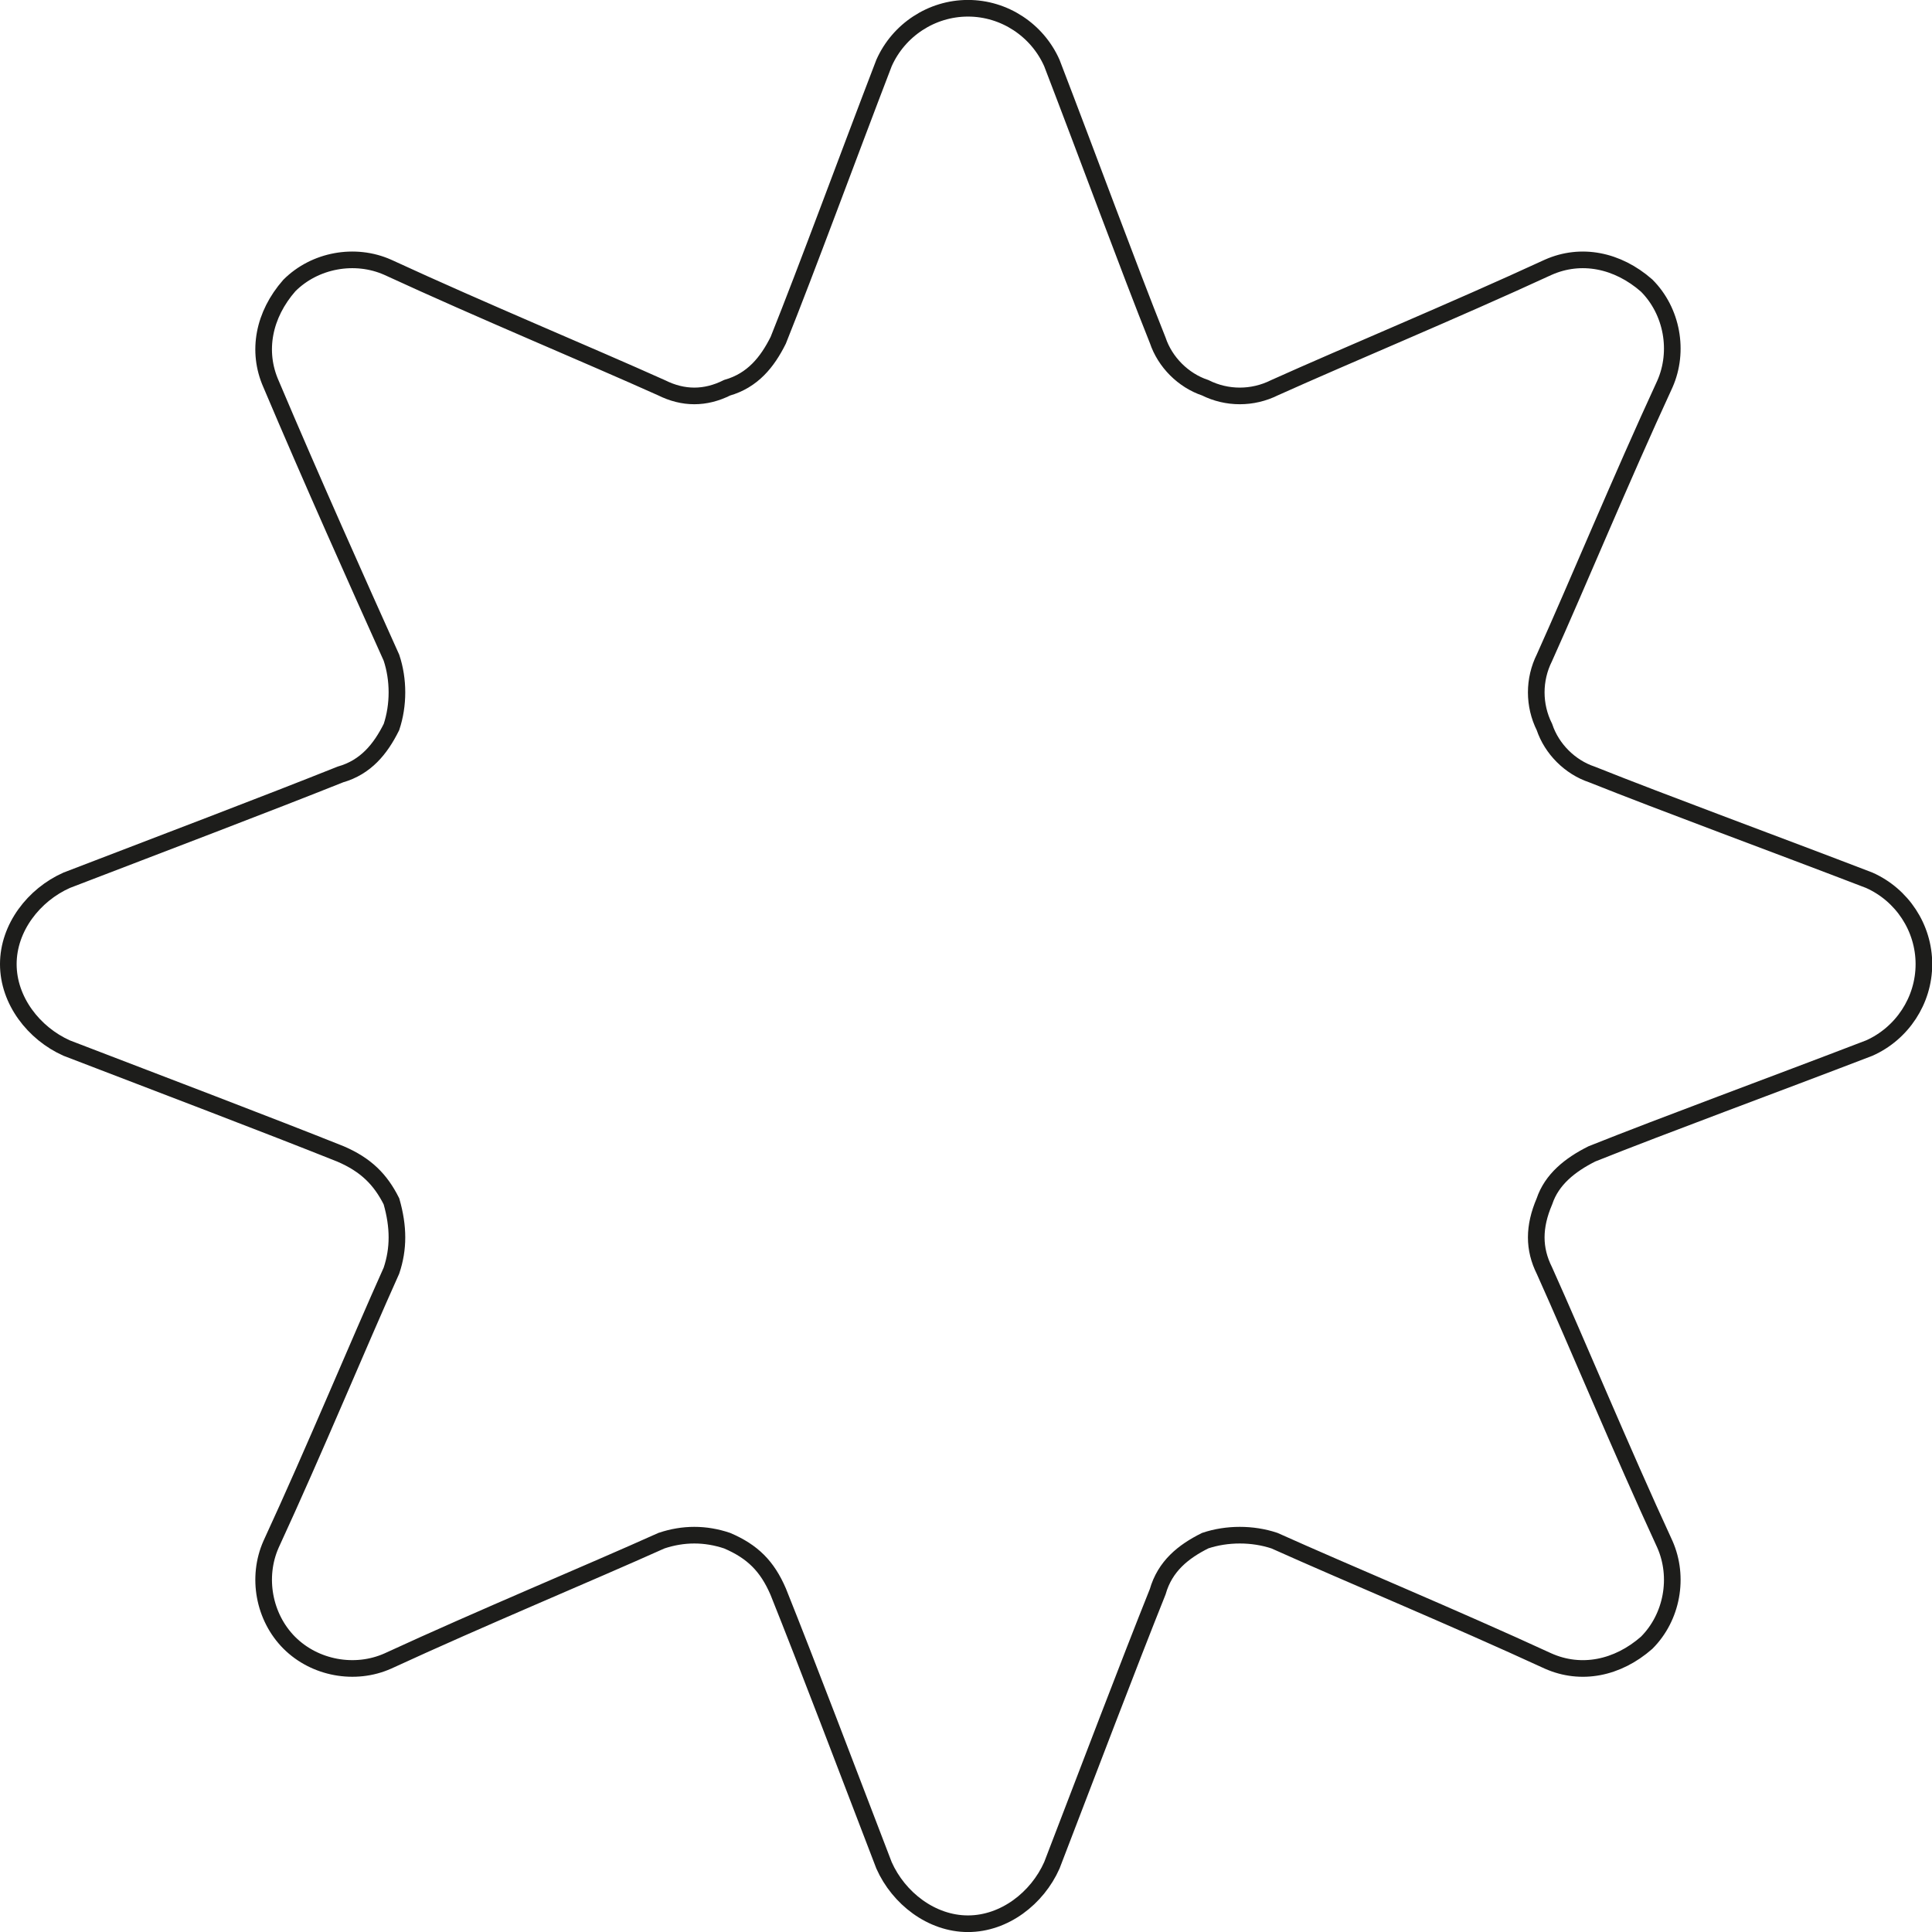 <svg xmlns="http://www.w3.org/2000/svg" id="uuid-859f7243-ab3a-4997-988a-1a6feeed8b78" viewBox="0 0 348.45 348.46"><defs><style>.uuid-3508c803-fc3d-44b2-95d6-b870621767c5{fill:none;stroke:#1d1d1b;stroke-miterlimit:10;stroke-width:3px;}</style></defs><g id="uuid-4197488e-fa25-42b3-afb3-45fb8b8b1e73"><path class="uuid-3508c803-fc3d-44b2-95d6-b870621767c5" d="m12.03,189.03c17.12,6.58,36.19,13.82,49.36,19.08,4.6,1.97,7.23,4.61,9.21,8.56,1.32,4.61,1.32,8.56,0,12.5-5.92,13.16-13.81,32.24-21.71,49.35-2.63,5.92-1.31,13.16,3.29,17.77,4.61,4.6,11.85,5.92,17.76,3.29,17.11-7.89,36.19-15.79,49.36-21.71,3.95-1.32,7.9-1.32,11.84,0,4.61,1.97,7.24,4.61,9.22,9.21,5.27,13.15,12.51,32.24,19.08,49.35,2.63,5.92,8.56,10.53,15.14,10.53s12.5-4.61,15.13-10.53c6.58-17.11,13.82-36.19,19.09-49.35,1.32-4.61,4.61-7.24,8.56-9.21,3.94-1.32,8.55-1.32,12.5,0,13.17,5.92,32.24,13.82,49.36,21.71,5.92,2.63,12.5,1.32,17.76-3.29,4.61-4.61,5.91-11.84,3.29-17.77-7.9-17.11-15.8-36.19-21.72-49.35-1.97-3.94-1.97-7.89,0-12.5,1.32-3.95,4.61-6.58,8.56-8.56,13.17-5.26,32.9-12.5,50.02-19.08,5.91-2.63,9.86-8.56,9.86-15.14,0-6.58-3.95-12.5-9.86-15.13-17.12-6.58-36.85-13.82-50.02-19.08-3.95-1.32-7.24-4.6-8.56-8.55-1.97-3.95-1.97-8.56,0-12.51,5.92-13.15,13.82-32.24,21.72-49.35,2.62-5.92,1.32-13.16-3.29-17.77-5.26-4.61-11.85-5.92-17.76-3.29-17.11,7.89-36.19,15.79-49.36,21.72-3.95,1.97-8.56,1.97-12.5,0-3.95-1.32-7.24-4.61-8.56-8.56-5.26-13.16-12.51-32.9-19.09-50.01-2.63-5.92-8.55-9.87-15.13-9.87-6.58,0-12.51,3.95-15.14,9.87-6.57,17.1-13.81,36.85-19.08,50.01-1.97,3.95-4.61,7.24-9.22,8.56-3.94,1.97-7.89,1.97-11.84,0-13.17-5.92-32.24-13.82-49.36-21.72-5.91-2.63-13.16-1.32-17.76,3.29-4.61,5.26-5.92,11.84-3.29,17.77,7.24,17.11,15.79,36.19,21.71,49.35,1.32,3.95,1.32,8.56,0,12.51-1.97,3.95-4.61,7.24-9.21,8.55-13.16,5.26-32.24,12.5-49.36,19.08-5.92,2.63-10.53,8.55-10.53,15.13,0,6.58,4.61,12.5,10.53,15.14Z"></path></g></svg>